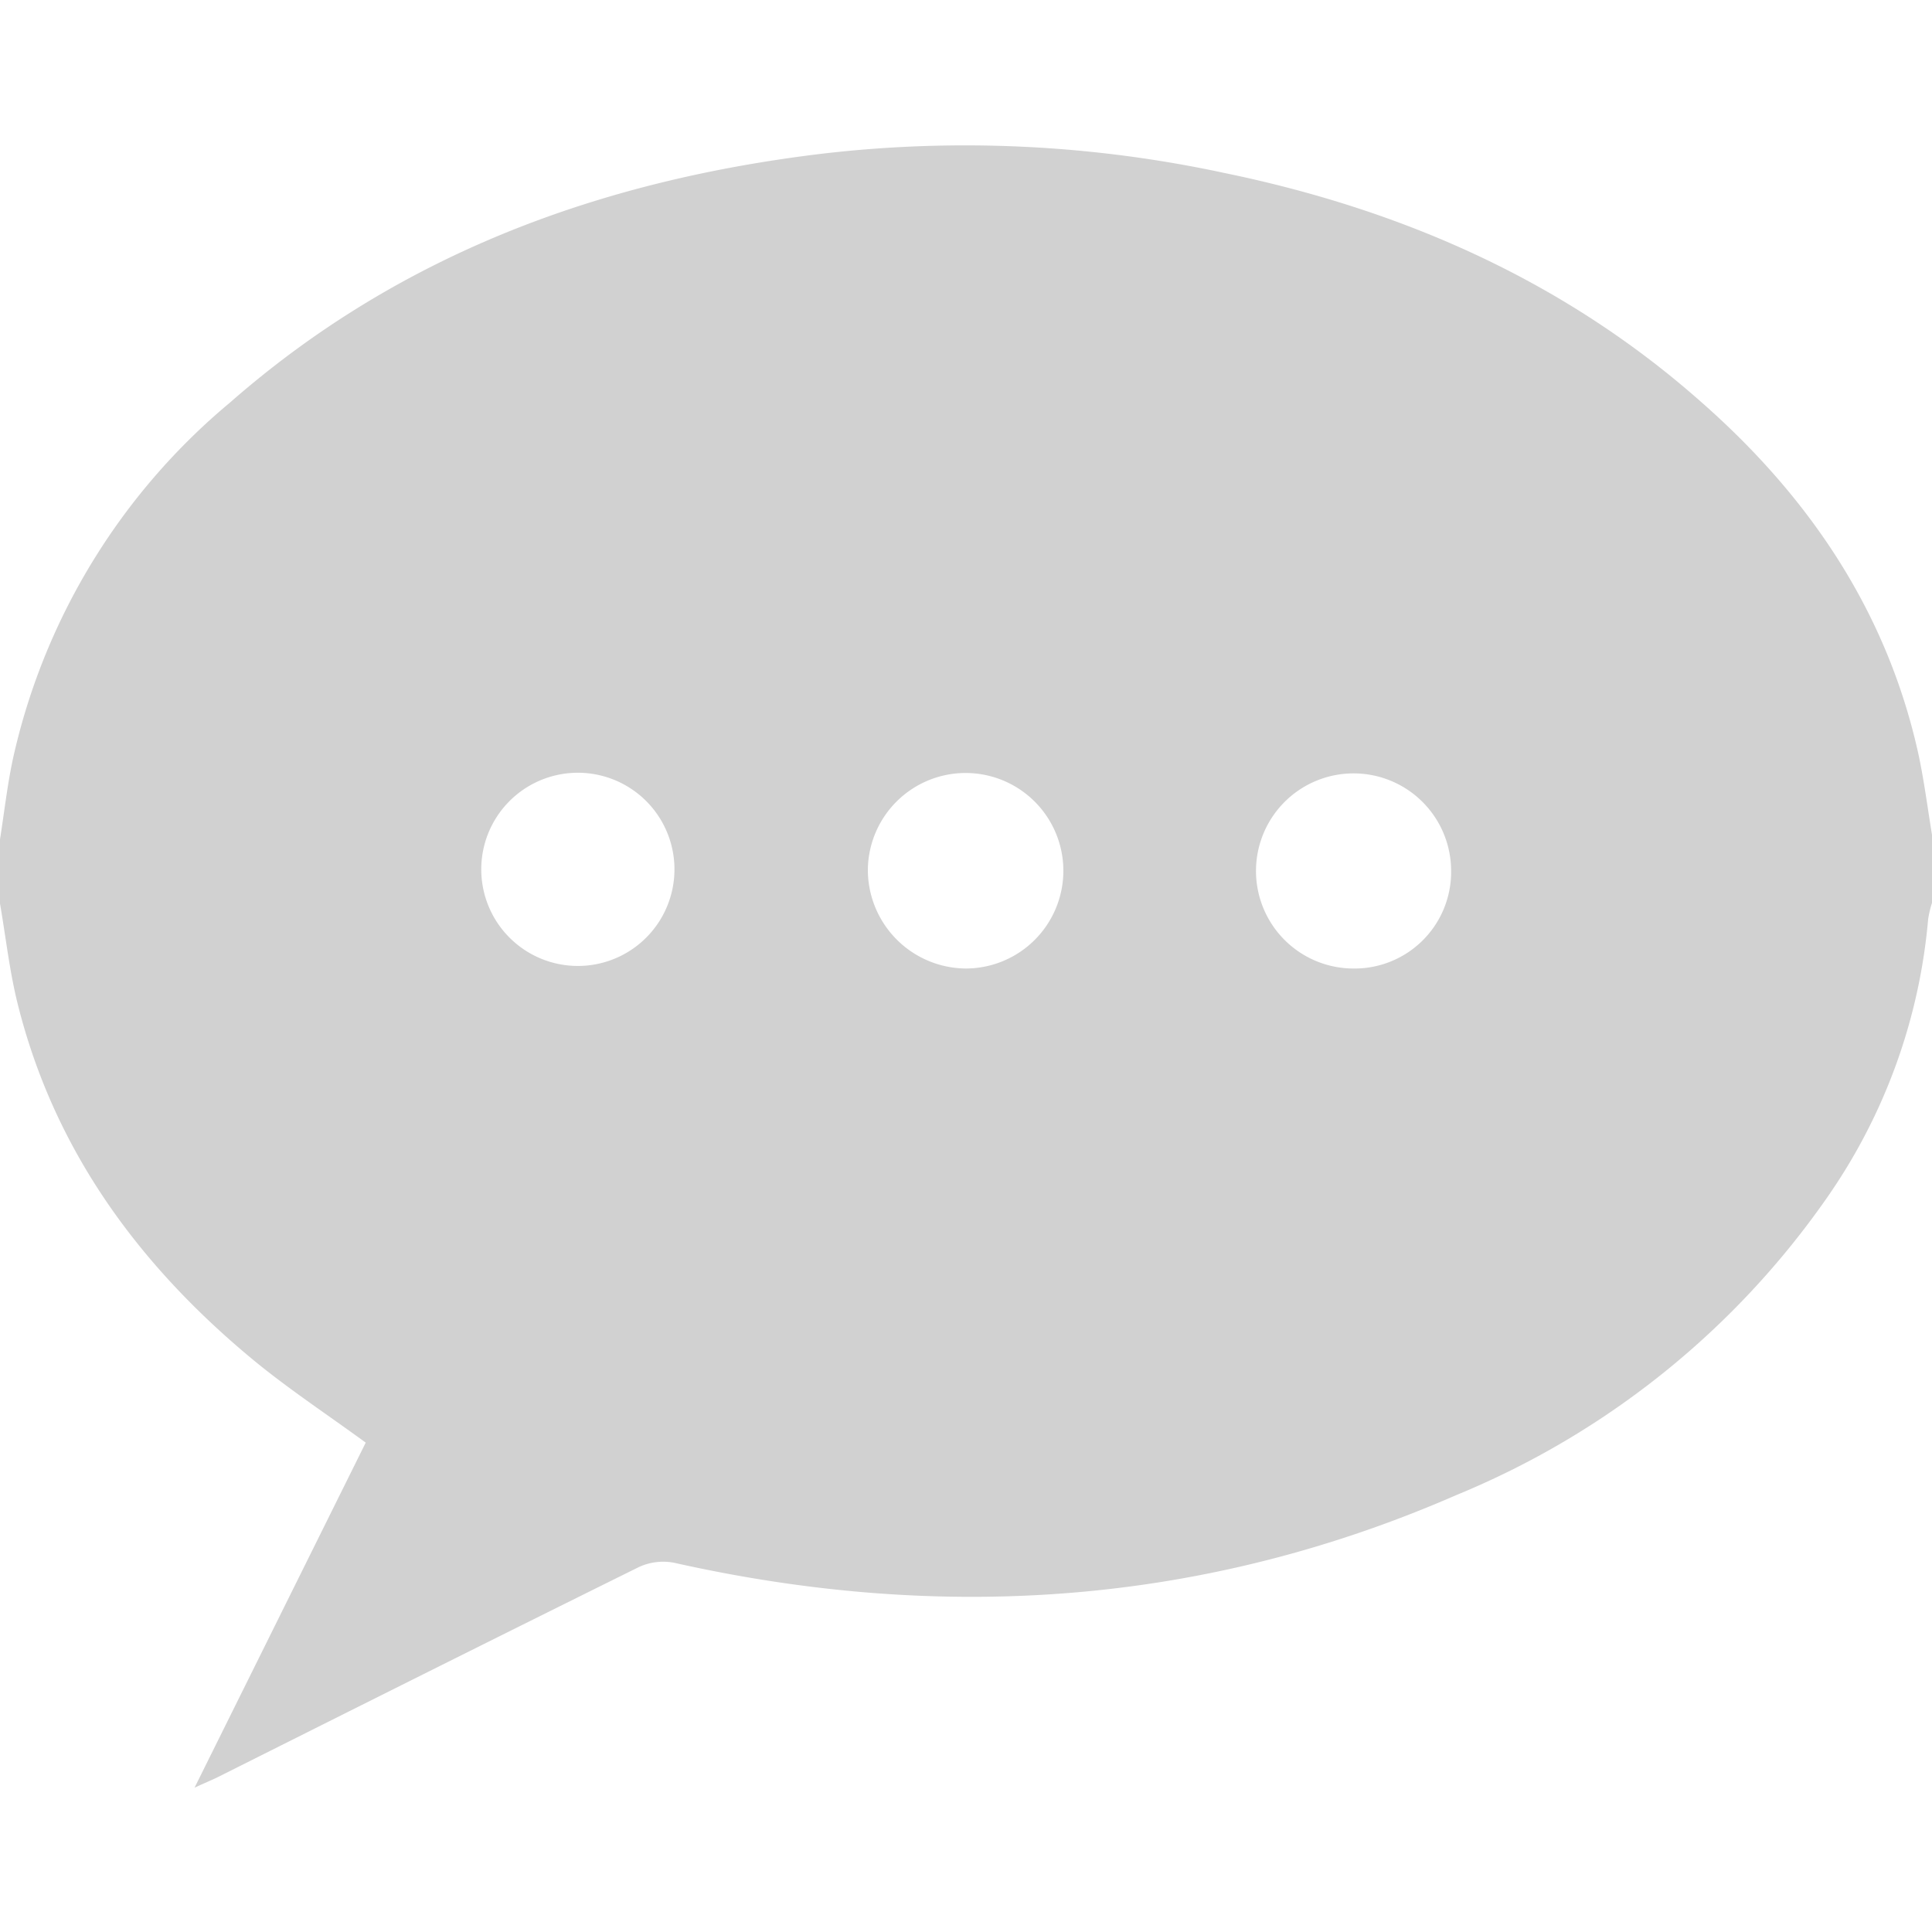 <svg xmlns="http://www.w3.org/2000/svg" data-name="Layer 1" viewBox="0 0 100 100" x="0px" y="0px" aria-hidden="true" width="100px" height="100px" style="fill:url(#CerosGradient_idaed5c239b);"><defs><linearGradient class="cerosgradient" data-cerosgradient="true" id="CerosGradient_idaed5c239b" gradientUnits="userSpaceOnUse" x1="50%" y1="100%" x2="50%" y2="0%"><stop offset="0%" stop-color="#D1D1D1"/><stop offset="100%" stop-color="#D1D1D1"/></linearGradient><linearGradient/></defs><title>All2</title><path d="M0,46.77V43.45c0.23-1.47.4-3,.72-4.4A33.41,33.41,0,0,1,11.9,20.84C20.69,13.13,31.14,9.32,42.6,7.95a63.78,63.78,0,0,1,20.76,1C72.54,10.84,80.92,14.51,88,20.76,93.64,25.7,97.66,31.65,99.29,39c0.3,1.39.48,2.81,0.71,4.21v3.52a5.66,5.66,0,0,0-.2.85A29.67,29.67,0,0,1,94.56,62,43.52,43.52,0,0,1,75.39,77.38C62.31,83.09,48.77,84,34.9,80.89a3,3,0,0,0-1.83.22C25.79,84.71,18.52,88.35,11.24,92c-0.31.15-.63,0.28-1.17,0.53l8.86-17.86c-2.07-1.51-4.09-2.84-5.93-4.37C7.11,65.4,2.78,59.46.91,51.94,0.49,50.25.3,48.5,0,46.77Zm70,3.36a5,5,0,0,0,5.11-4.93s0-.06,0-0.09A5.05,5.05,0,1,0,70,50.13Zm-20,0A5.06,5.06,0,1,0,44.92,45,5.11,5.11,0,0,0,50,50.13h0ZM24.91,45a5,5,0,1,0,4.84-5,5,5,0,0,0-4.84,5h0Z" style="fill:url(#CerosGradient_idaed5c239b);"/></svg>